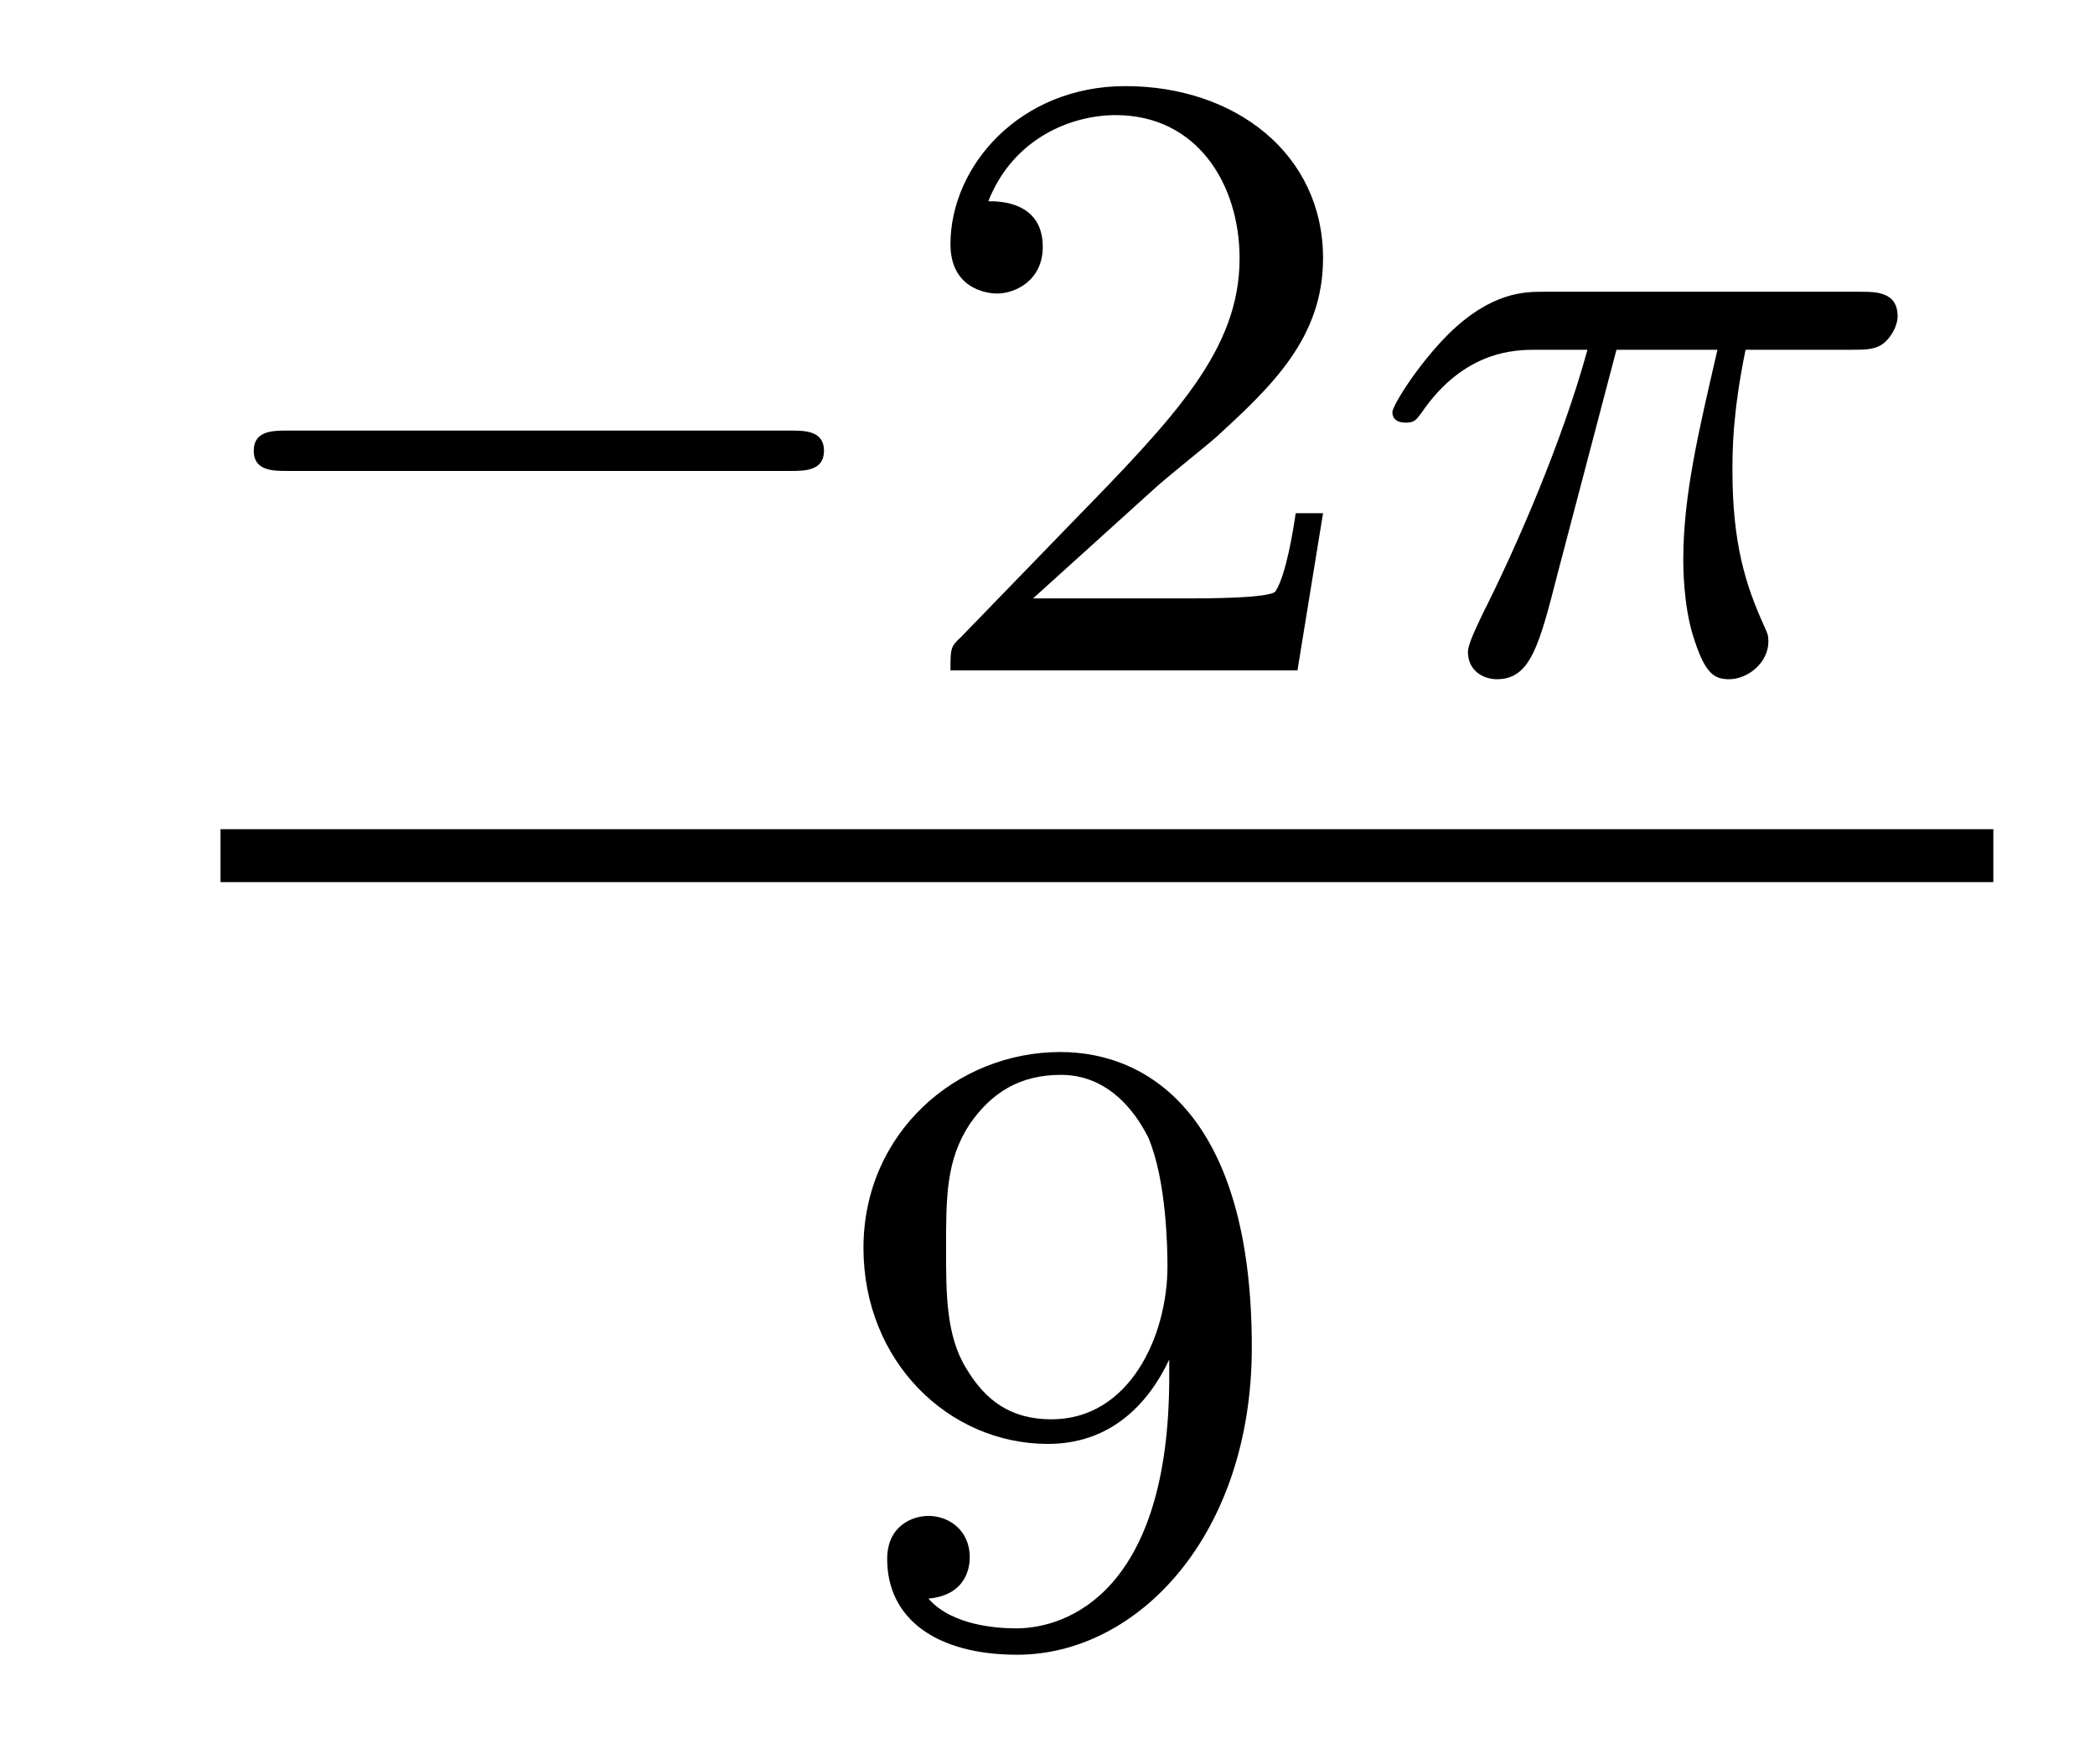 <?xml version='1.0'?>
<!-- This file was generated by dvisvgm 1.14.1 -->
<svg height='16pt' version='1.1' viewBox='0 -16 19 16' width='19pt' xmlns='http://www.w3.org/2000/svg' xmlns:xlink='http://www.w3.org/1999/xlink'>
<g id='page1'>
<g transform='matrix(1 0 0 1 -128 649)'>
<path d='M135.17 -660.729C135.297 -660.729 135.473 -660.729 135.473 -660.912C135.473 -661.095 135.297 -661.095 135.17 -661.095H130.604C130.477 -661.095 130.301 -661.095 130.301 -660.912C130.301 -660.729 130.477 -660.729 130.604 -660.729H135.17Z' fill-rule='evenodd'/>
<path d='M138.445 -660.546C138.572 -660.665 138.907 -660.928 139.035 -661.04C139.528 -661.494 139.999 -661.932 139.999 -662.657C139.999 -663.605 139.202 -664.219 138.206 -664.219C137.25 -664.219 136.62 -663.494 136.62 -662.785C136.62 -662.394 136.931 -662.338 137.042 -662.338C137.21 -662.338 137.457 -662.458 137.457 -662.761C137.457 -663.175 137.058 -663.175 136.963 -663.175C137.194 -663.757 137.728 -663.956 138.118 -663.956C138.859 -663.956 139.242 -663.327 139.242 -662.657C139.242 -661.828 138.66 -661.223 137.72 -660.259L136.716 -659.223C136.62 -659.135 136.62 -659.119 136.62 -658.92H139.767L139.999 -660.346H139.751C139.728 -660.187 139.664 -659.788 139.568 -659.637C139.521 -659.573 138.915 -659.573 138.787 -659.573H137.369L138.445 -660.546Z' fill-rule='evenodd'/>
<path d='M142.66 -661.828H143.576C143.409 -661.103 143.266 -660.514 143.266 -659.924C143.266 -659.868 143.266 -659.526 143.353 -659.239C143.457 -658.904 143.537 -658.84 143.68 -658.84C143.855 -658.84 144.038 -658.992 144.038 -659.183C144.038 -659.239 144.03 -659.255 143.998 -659.326C143.831 -659.693 143.712 -660.075 143.712 -660.729C143.712 -660.912 143.712 -661.247 143.831 -661.828H144.795C144.923 -661.828 145.011 -661.828 145.09 -661.892C145.186 -661.98 145.21 -662.083 145.21 -662.131C145.21 -662.354 145.011 -662.354 144.875 -662.354H141.998C141.831 -662.354 141.528 -662.354 141.138 -661.972C140.851 -661.685 140.628 -661.318 140.628 -661.263C140.628 -661.191 140.684 -661.167 140.748 -661.167C140.827 -661.167 140.843 -661.191 140.891 -661.255C141.281 -661.828 141.752 -661.828 141.935 -661.828H142.397C142.166 -660.984 141.743 -660.02 141.449 -659.438C141.393 -659.318 141.313 -659.159 141.313 -659.087C141.313 -658.92 141.449 -658.84 141.576 -658.84C141.879 -658.84 141.959 -659.143 142.126 -659.797L142.66 -661.828Z' fill-rule='evenodd'/>
<path d='M130 -657H146.078V-657.48H130'/>
<path d='M138.604 -652.511C138.604 -650.566 137.679 -650.232 137.217 -650.232C137.05 -650.232 136.635 -650.256 136.42 -650.502C136.771 -650.534 136.795 -650.797 136.795 -650.877C136.795 -651.116 136.612 -651.252 136.42 -651.252C136.277 -651.252 136.046 -651.164 136.046 -650.861C136.046 -650.319 136.492 -649.993 137.225 -649.993C138.317 -649.993 139.353 -651.076 139.353 -652.782C139.353 -654.853 138.436 -655.459 137.616 -655.459C136.675 -655.459 135.831 -654.726 135.831 -653.682C135.831 -652.654 136.603 -651.905 137.504 -651.905C138.07 -651.905 138.413 -652.264 138.604 -652.67V-652.511ZM137.536 -652.128C137.169 -652.128 136.938 -652.296 136.763 -652.59C136.58 -652.885 136.58 -653.268 136.58 -653.674C136.58 -654.144 136.58 -654.479 136.795 -654.806C136.994 -655.092 137.249 -655.252 137.623 -655.252C138.158 -655.252 138.388 -654.726 138.413 -654.686C138.58 -654.296 138.588 -653.674 138.588 -653.515C138.588 -652.885 138.245 -652.128 137.536 -652.128Z' fill-rule='evenodd'/>
</g>
</g>
</svg>
